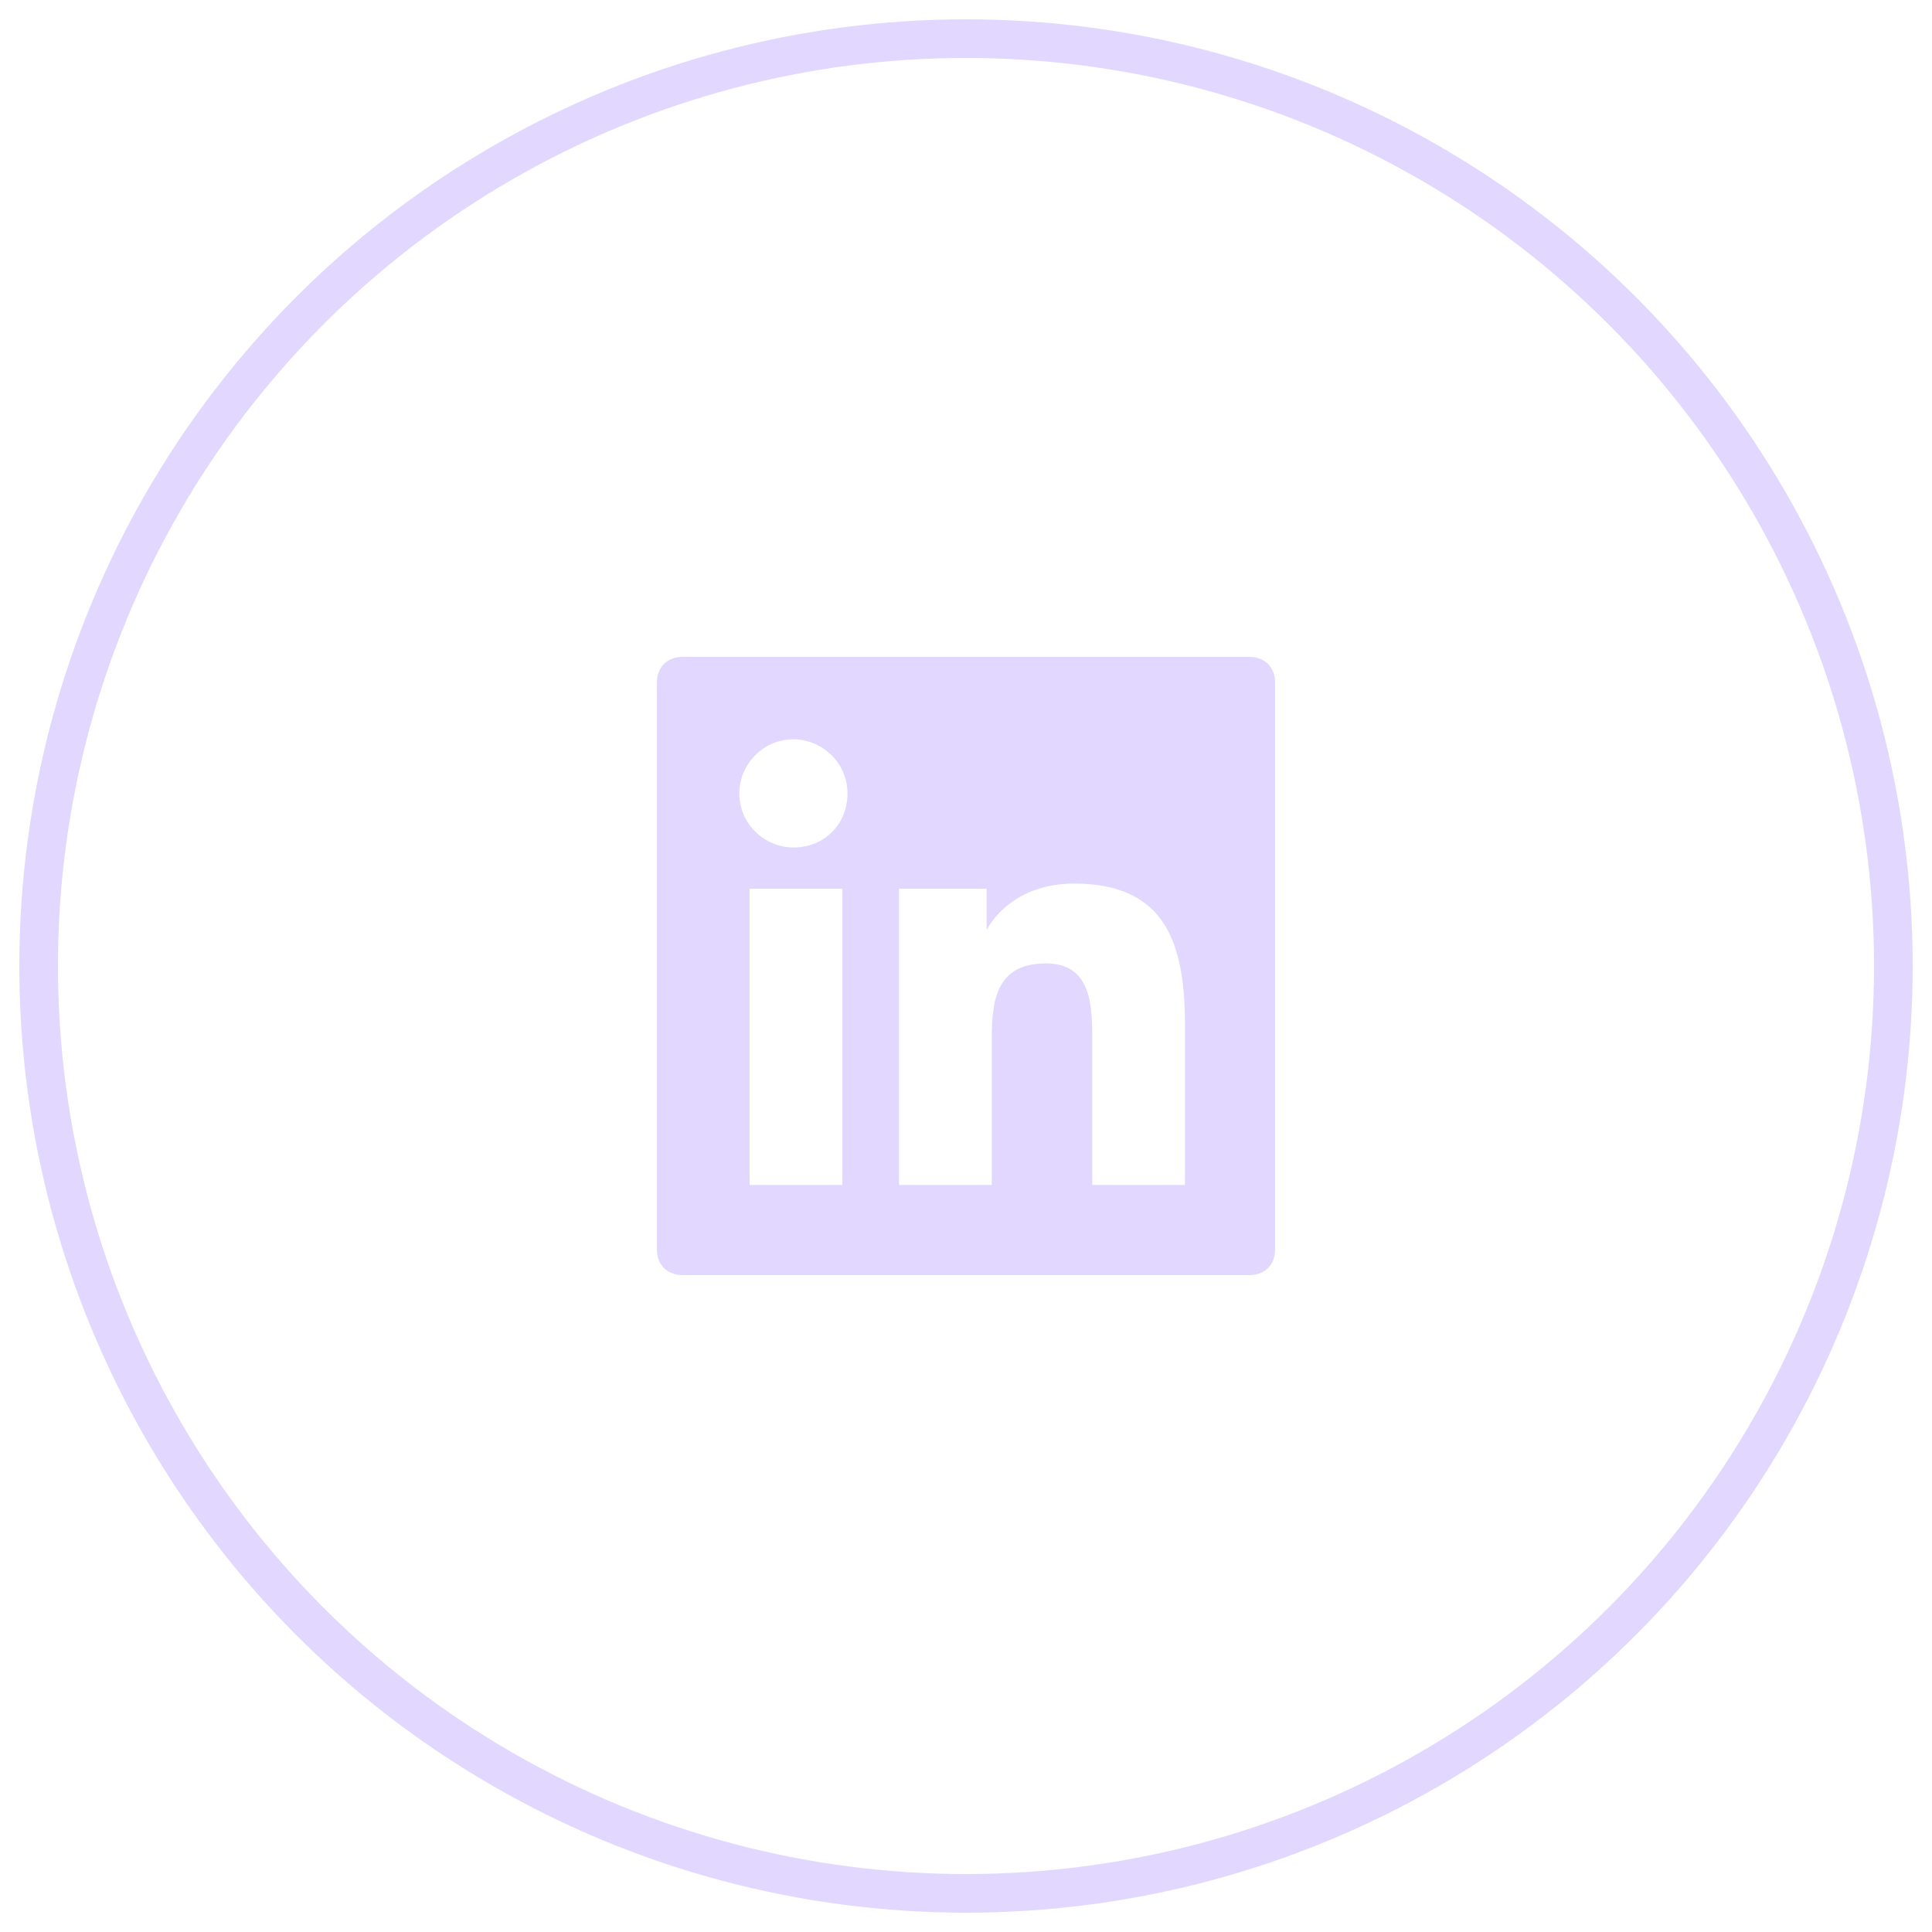<svg width="50" height="50" viewBox="0 0 50 50" fill="none" xmlns="http://www.w3.org/2000/svg">
<circle cx="25" cy="25" r="24" stroke="#E2D7FF"/>
<g clip-path="url(#clip0_1300_14631)">
<path d="M32.333 17L17.667 17C17.267 17 17 17.267 17 17.667L17 32.333C17 32.733 17.267 33 17.667 33H32.333C32.733 33 33 32.733 33 32.333V17.667C33 17.267 32.733 17 32.333 17ZM21.733 30.667H19.4L19.4 23H21.8L21.8 30.667H21.733ZM20.533 21.933C19.8 21.933 19.133 21.333 19.133 20.533C19.133 19.8 19.733 19.133 20.533 19.133C21.267 19.133 21.933 19.733 21.933 20.533C21.933 21.333 21.333 21.933 20.533 21.933ZM30.667 30.667L28.267 30.667L28.267 26.933C28.267 26.067 28.267 24.933 27.067 24.933C25.8 24.933 25.667 25.867 25.667 26.867L25.667 30.667H23.267L23.267 23H25.533V24.067C25.867 23.467 26.6 22.867 27.8 22.867C30.2 22.867 30.667 24.467 30.667 26.533L30.667 30.667Z" fill="#E2D7FF"/>
</g>
<defs>
<clipPath id="clip0_1300_14631">
<rect width="16" height="16" fill="white" transform="translate(17 17)"/>
</clipPath>
</defs>
</svg>
